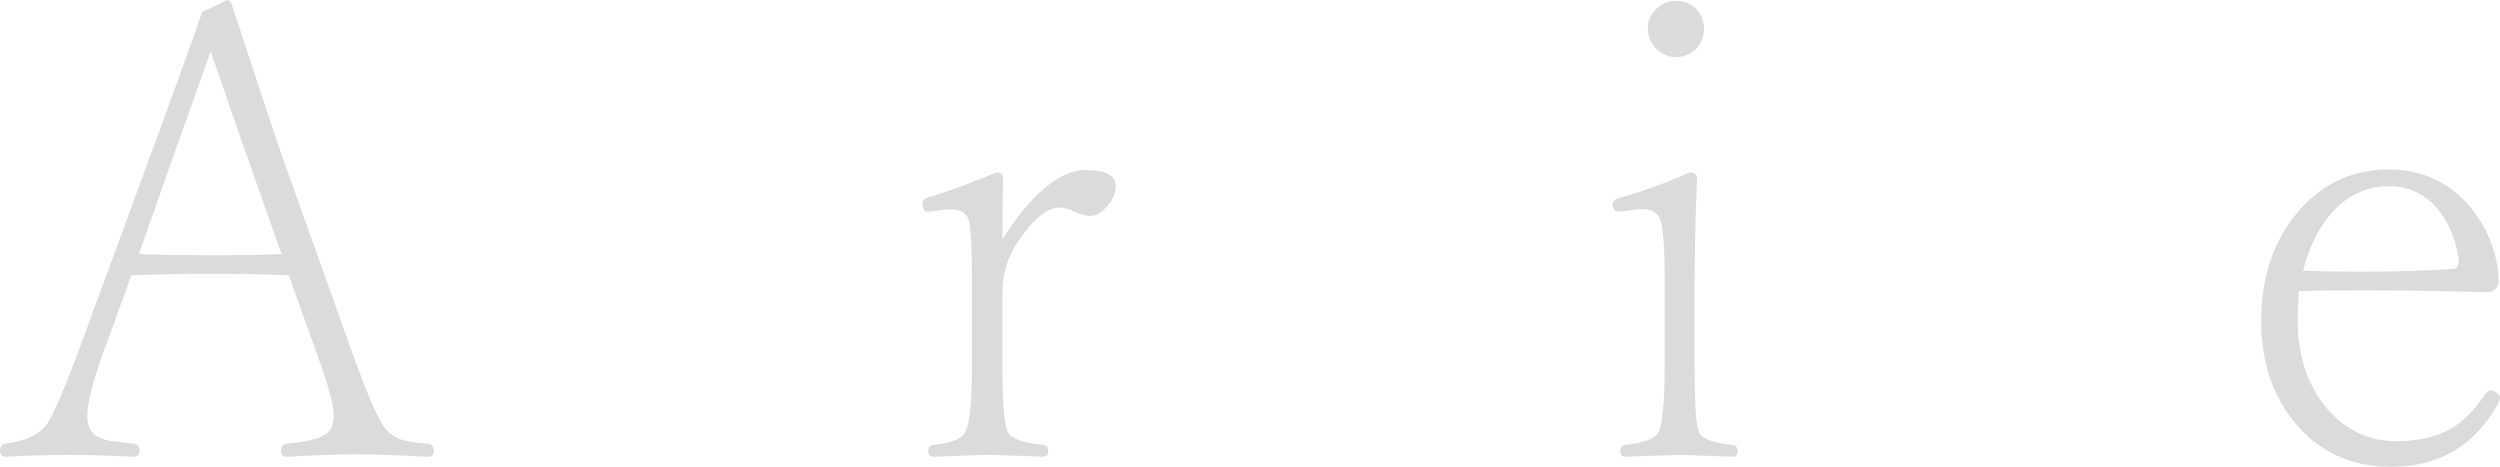<?xml version="1.0" encoding="UTF-8"?><svg id="_レイヤー_2" xmlns="http://www.w3.org/2000/svg" viewBox="0 0 695.43 129.86"><defs><style>.cls-1{fill:#dbdbdb;}</style></defs><g id="_レイヤー_1-2"><g><path class="cls-1" d="M80.35,76.61c-4.64-.28-11.35-.42-20.13-.42-10.14,0-18.04,.14-23.7,.42l-7.64,21.06c-3.06,8.38-4.59,14.38-4.59,18.01,0,1.3,.17,2.38,.51,3.23,.79,1.7,2.35,2.86,4.67,3.48,1.07,.28,3.59,.62,7.56,1.02,1.19,.11,1.78,.76,1.78,1.95s-.59,1.7-1.78,1.7c-6.68-.34-12.46-.51-17.33-.51-6.12,0-12.17,.17-18.18,.51-1.02,0-1.53-.57-1.53-1.7s.51-1.78,1.53-1.95c5.21-.68,8.86-2.24,10.96-4.67,1.87-2.21,5.07-9.46,9.6-21.74l20.04-54.53c7.53-20.44,12.23-33.49,14.1-39.15l7.05-3.31c.51,0,.93,.48,1.27,1.44,7.93,24.18,12.57,38.16,13.93,41.96l19.62,54.95c3.96,11.04,6.91,17.89,8.83,20.55,1.25,1.7,3.03,2.89,5.35,3.57,1.25,.34,3.48,.65,6.71,.93,1.13,.11,1.7,.76,1.7,1.95s-.57,1.7-1.7,1.7c-8.27-.45-14.89-.68-19.87-.68s-11.24,.23-19.28,.68c-1.13,0-1.7-.57-1.7-1.7s.56-1.84,1.7-1.95c7.19-.62,11.3-2.07,12.32-4.33,.45-1.02,.68-2.21,.68-3.57,0-2.72-1.39-7.93-4.16-15.63l-8.32-23.27ZM58.6,14.27c-.79,2.32-2.38,6.82-4.76,13.5-2.55,7.13-4.39,12.26-5.52,15.37l-9.68,27.52c4.76,.23,11.95,.34,21.57,.34,7.76,0,13.79-.11,18.09-.34l-9.6-27.26c-1.42-3.96-3.43-9.77-6.03-17.41-1.93-5.55-3.29-9.46-4.08-11.72Z"/><path class="cls-1" d="M278.84,66.5c8.27-12.8,16-19.2,23.19-19.2,5.55,0,8.32,1.5,8.32,4.5,0,2.1-.88,4.05-2.63,5.86-1.47,1.59-2.97,2.38-4.5,2.38-1.13,0-2.52-.34-4.16-1.02-1.42-.85-2.86-1.27-4.33-1.27-3.45,0-7.3,3.14-11.55,9.43-2.89,4.25-4.33,9-4.33,14.27v20.72c0,10.19,.51,16.22,1.53,18.09,.96,1.81,4.25,2.97,9.85,3.48,.91,.17,1.36,.71,1.36,1.61,0,1.13-.45,1.7-1.36,1.7-8.21-.34-13.39-.51-15.54-.51-.85,0-5.89,.17-15.12,.51-.91,0-1.36-.51-1.36-1.53s.45-1.61,1.36-1.78c4.93-.45,7.9-1.61,8.92-3.48,1.24-2.32,1.87-8.35,1.87-18.09v-24.89c0-7.53-.23-12.63-.68-15.29-.45-2.49-2.15-3.74-5.1-3.74h-1.19l-4.84,.59h-.68c-.68,0-1.08-.54-1.19-1.61-.06-.23-.08-.48-.08-.76,0-.74,.48-1.24,1.44-1.53,4.98-1.42,11.35-3.74,19.11-6.96,1.24,0,1.87,.54,1.87,1.61-.11,3.45-.17,9.09-.17,16.9Z"/><path class="cls-1" d="M463.06,77.46c0-7.7-.34-12.94-1.02-15.71-.62-2.38-2.29-3.57-5.01-3.57-.51,0-1.05,.03-1.61,.08l-4.33,.59h-.93c-.85,0-1.36-.54-1.53-1.61v-.59c0-.74,.71-1.3,2.12-1.7,5.21-1.36,11.64-3.68,19.28-6.96,1.36,0,2.04,.48,2.04,1.44-.45,11.44-.68,21.66-.68,30.66v21.4c0,10.65,.4,16.9,1.19,18.77,1.02,1.87,4.16,3.03,9.43,3.48,.91,.17,1.36,.76,1.36,1.78s-.45,1.53-1.36,1.53c-8.83-.34-13.48-.51-13.93-.51-1.81,0-7.13,.17-15.97,.51-.91,0-1.36-.51-1.36-1.53s.45-1.61,1.36-1.78c4.93-.51,7.95-1.61,9.09-3.31,1.24-1.98,1.87-8.29,1.87-18.94v-24.04ZM466.2,.25c2.43,0,4.39,.82,5.86,2.46,1.3,1.47,1.95,3.26,1.95,5.35,0,2.27-.82,4.19-2.46,5.78-1.53,1.36-3.31,2.04-5.35,2.04-2.27,0-4.19-.88-5.78-2.63-1.36-1.53-2.04-3.26-2.04-5.18,0-2.38,.88-4.33,2.63-5.86,1.47-1.3,3.2-1.95,5.18-1.95Z"/><path class="cls-1" d="M639.46,80.94l-.34,7.47c0,11.27,3.17,20.16,9.51,26.67,5.04,5.1,10.96,7.64,17.75,7.64,6.29,0,11.41-1.16,15.37-3.48,3.34-1.92,6.46-5.01,9.34-9.26,.57-.9,1.16-1.36,1.78-1.36,.4,0,.85,.17,1.36,.51,.79,.45,1.19,.99,1.19,1.61,0,.4-.17,.91-.51,1.53-6.51,11.72-16.42,17.58-29.73,17.58-11.38,0-20.47-4.27-27.26-12.83-5.95-7.42-8.92-16.67-8.92-27.77,0-12.68,3.68-23.1,11.04-31.25,6.57-7.25,14.72-10.87,24.46-10.87s18.12,4.05,23.95,12.15c4.13,5.66,6.34,11.83,6.62,18.52,0,1.13-.28,2.01-.85,2.63-.62,.57-1.56,.85-2.8,.85-11.55-.34-23.02-.51-34.4-.51-6.51,0-12.37,.06-17.58,.17Zm1.19-5.61c5.55,.17,10.9,.25,16.05,.25,9.06,0,17.55-.25,25.48-.76,1.19,0,1.78-.74,1.78-2.21v-.59c-.96-6.06-3.12-10.9-6.46-14.52-3.4-3.79-7.73-5.69-13-5.69-6.12,0-11.35,2.41-15.71,7.22-3.68,4.08-6.4,9.51-8.15,16.31Z"/></g></g></svg>